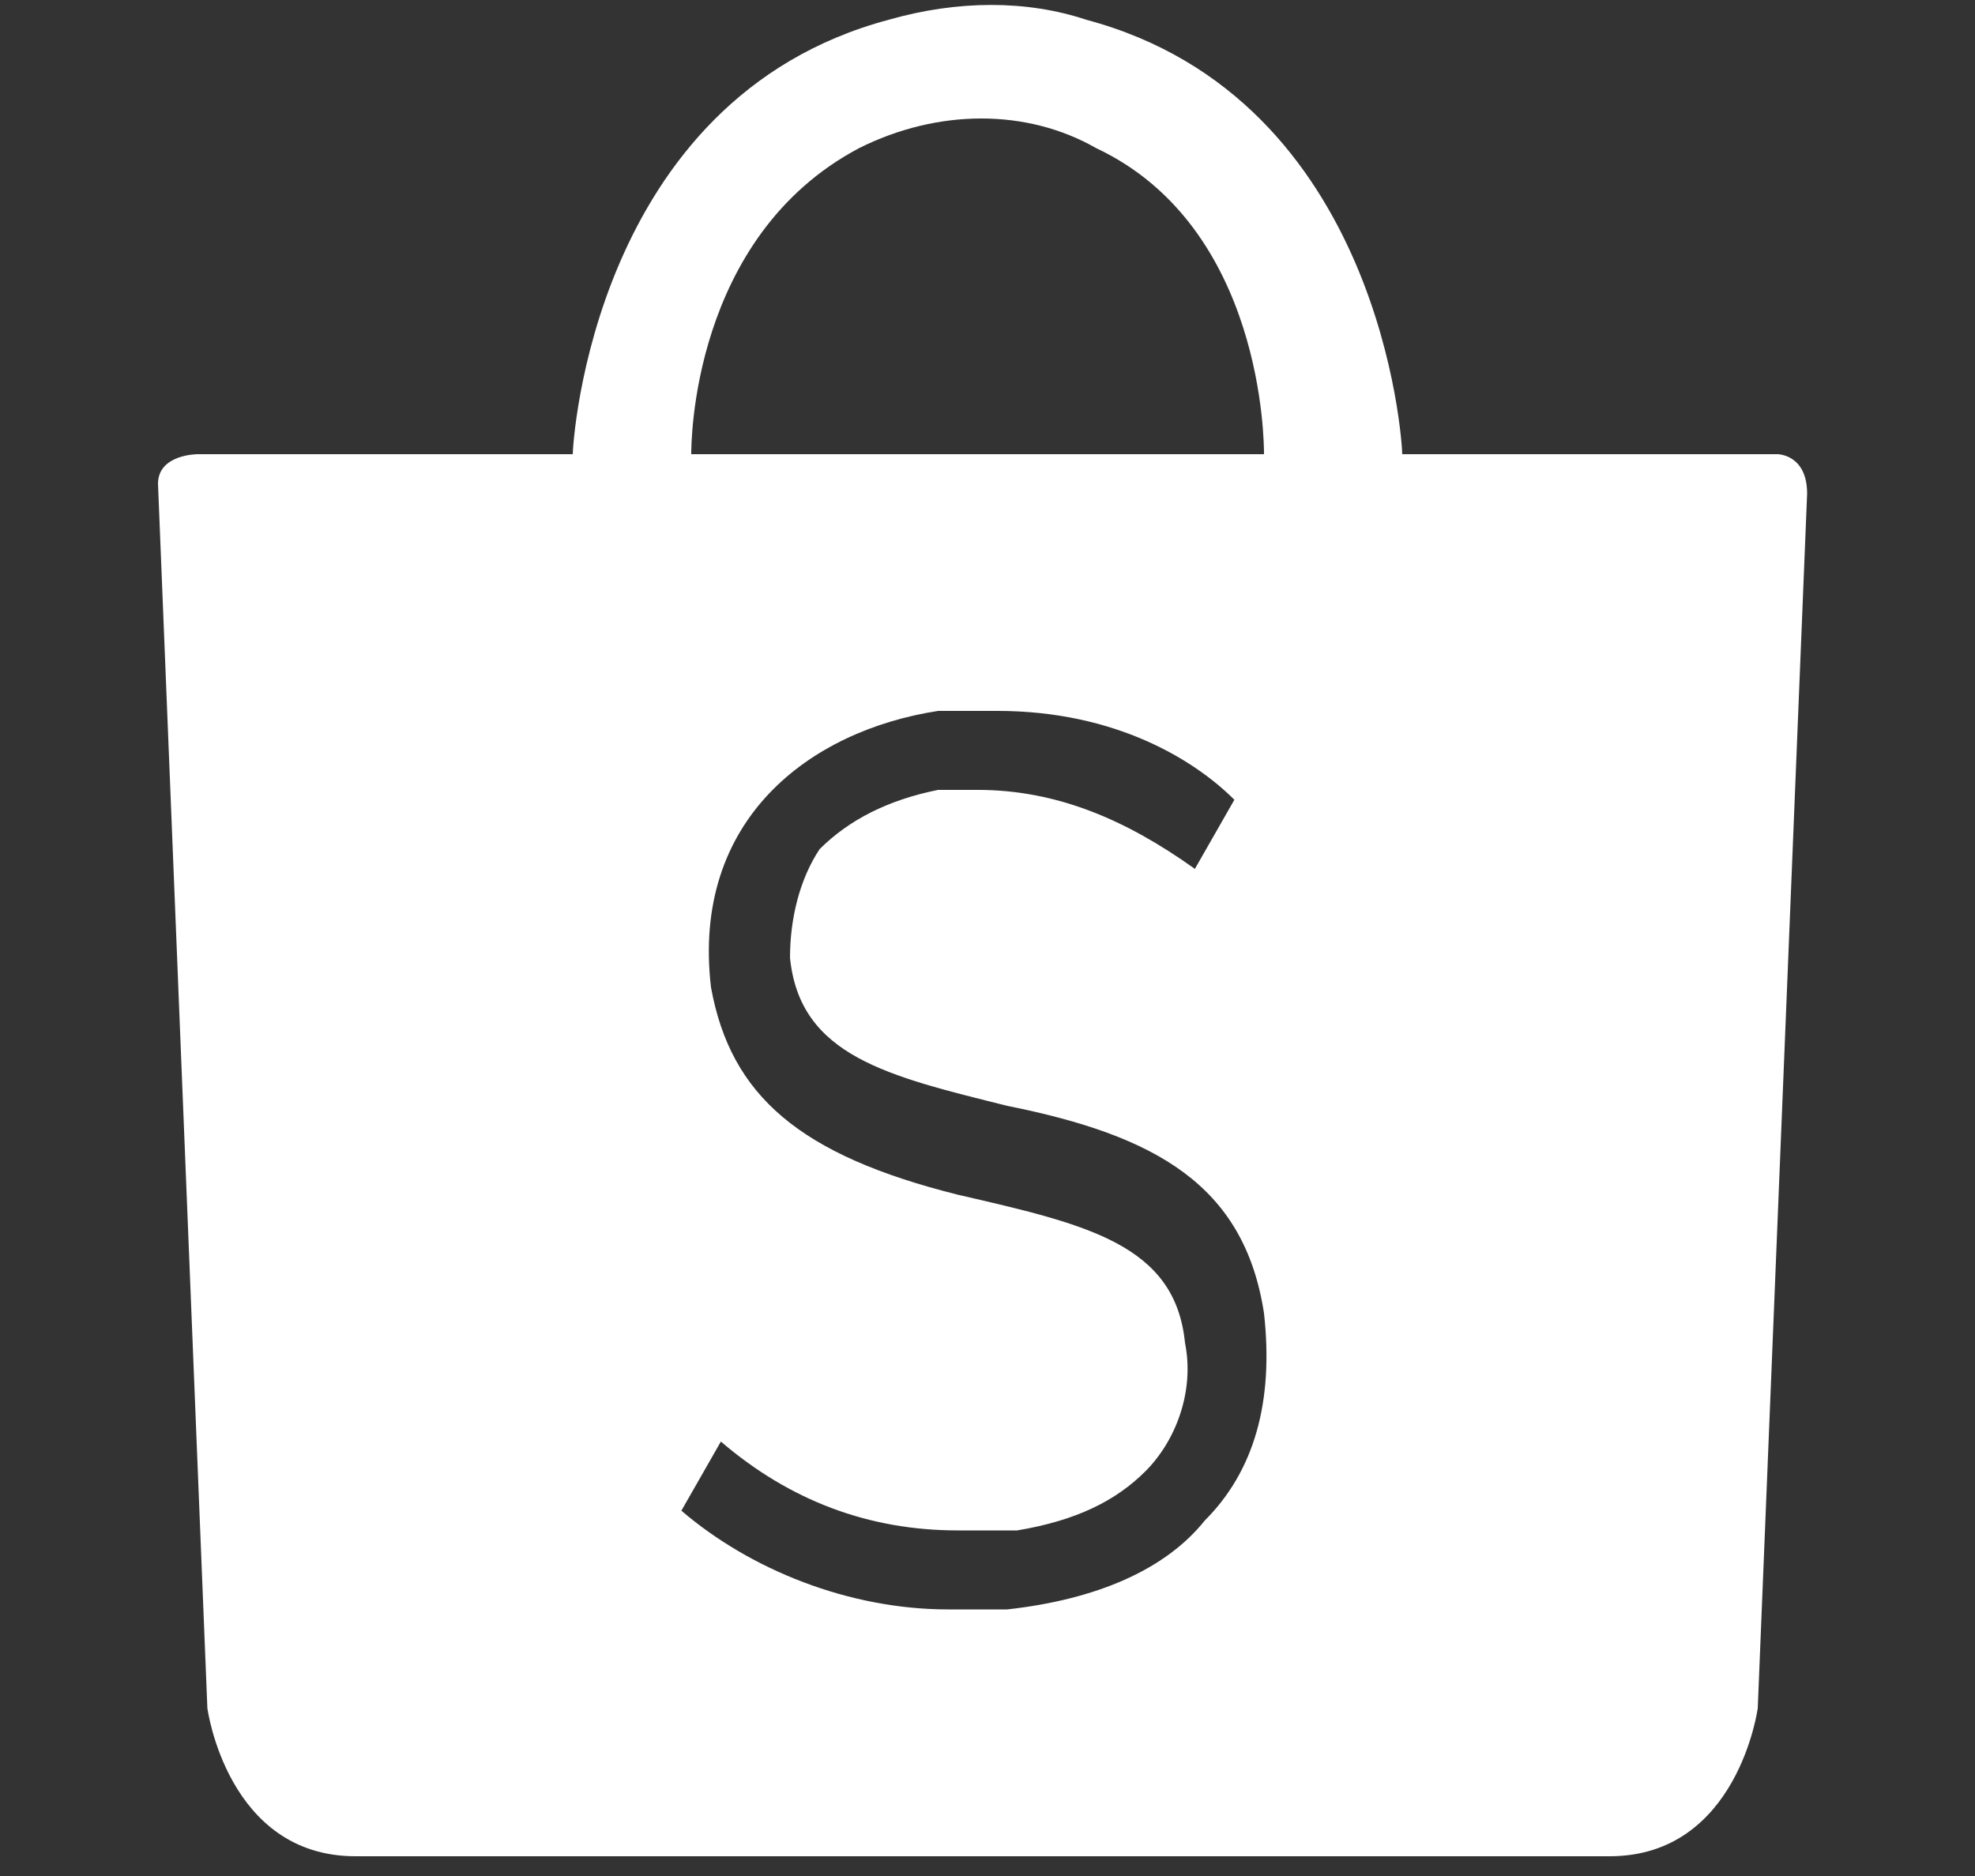 <?xml version="1.0" encoding="utf-8"?>
<!-- Generator: Adobe Illustrator 21.0.1, SVG Export Plug-In . SVG Version: 6.00 Build 0)  -->
<svg version="1.1" id="Layer_1" xmlns="http://www.w3.org/2000/svg" xmlns:xlink="http://www.w3.org/1999/xlink" x="0px" y="0px"
	 width="20px" height="19px" viewBox="0 0 20 19" style="enable-background:new 0 0 20 19;" xml:space="preserve">
<rect x="0" y="0" width="20" height="19" fill="#333333" stroke="none"/>
<style type="text/css">
	.st0{fill:#FFFFFF;}
</style>
<path class="st0" d="M18,4.6h-3.8C14.2,4.5,14,1,11,0.2c-0.6-0.2-1.3-0.2-2,0C6,1,5.8,4.5,5.8,4.6H2c0,0-0.4,0-0.4,0.3l0.5,12.4
	c0,0,0.2,1.5,1.5,1.5H10h6.3c1.3,0,1.5-1.5,1.5-1.5L18.3,5C18.3,4.6,18,4.6,18,4.6z M12.2,15.4c-0.4,0.5-1.1,0.8-2,0.9
	c-0.2,0-0.4,0-0.6,0c-1,0-2-0.4-2.7-1l0.4-0.7c0.7,0.6,1.5,0.9,2.4,0.9c0.2,0,0.4,0,0.6,0c0.6-0.1,1-0.3,1.3-0.6
	c0.3-0.3,0.5-0.8,0.4-1.3c-0.1-1-1-1.2-2.3-1.5c-1.6-0.4-2.3-1-2.5-2.1C7,8.3,8.2,7.4,9.5,7.2c0.2,0,0.4,0,0.6,0
	c1.2,0,2,0.5,2.4,0.9l-0.4,0.7C11.4,8.3,10.7,8,9.9,8C9.8,8,9.6,8,9.5,8C9,8.1,8.6,8.3,8.3,8.6C8.1,8.9,8,9.3,8,9.7
	c0.1,1,1,1.2,2.2,1.5c1.5,0.3,2.4,0.8,2.6,2.1C12.9,14.2,12.7,14.9,12.2,15.4z M10,4.6H7c0-0.1,0-2.2,1.7-3.1c0.8-0.4,1.7-0.4,2.4,0
	c1.7,0.8,1.7,3,1.7,3.1H10z"/>
</svg>
